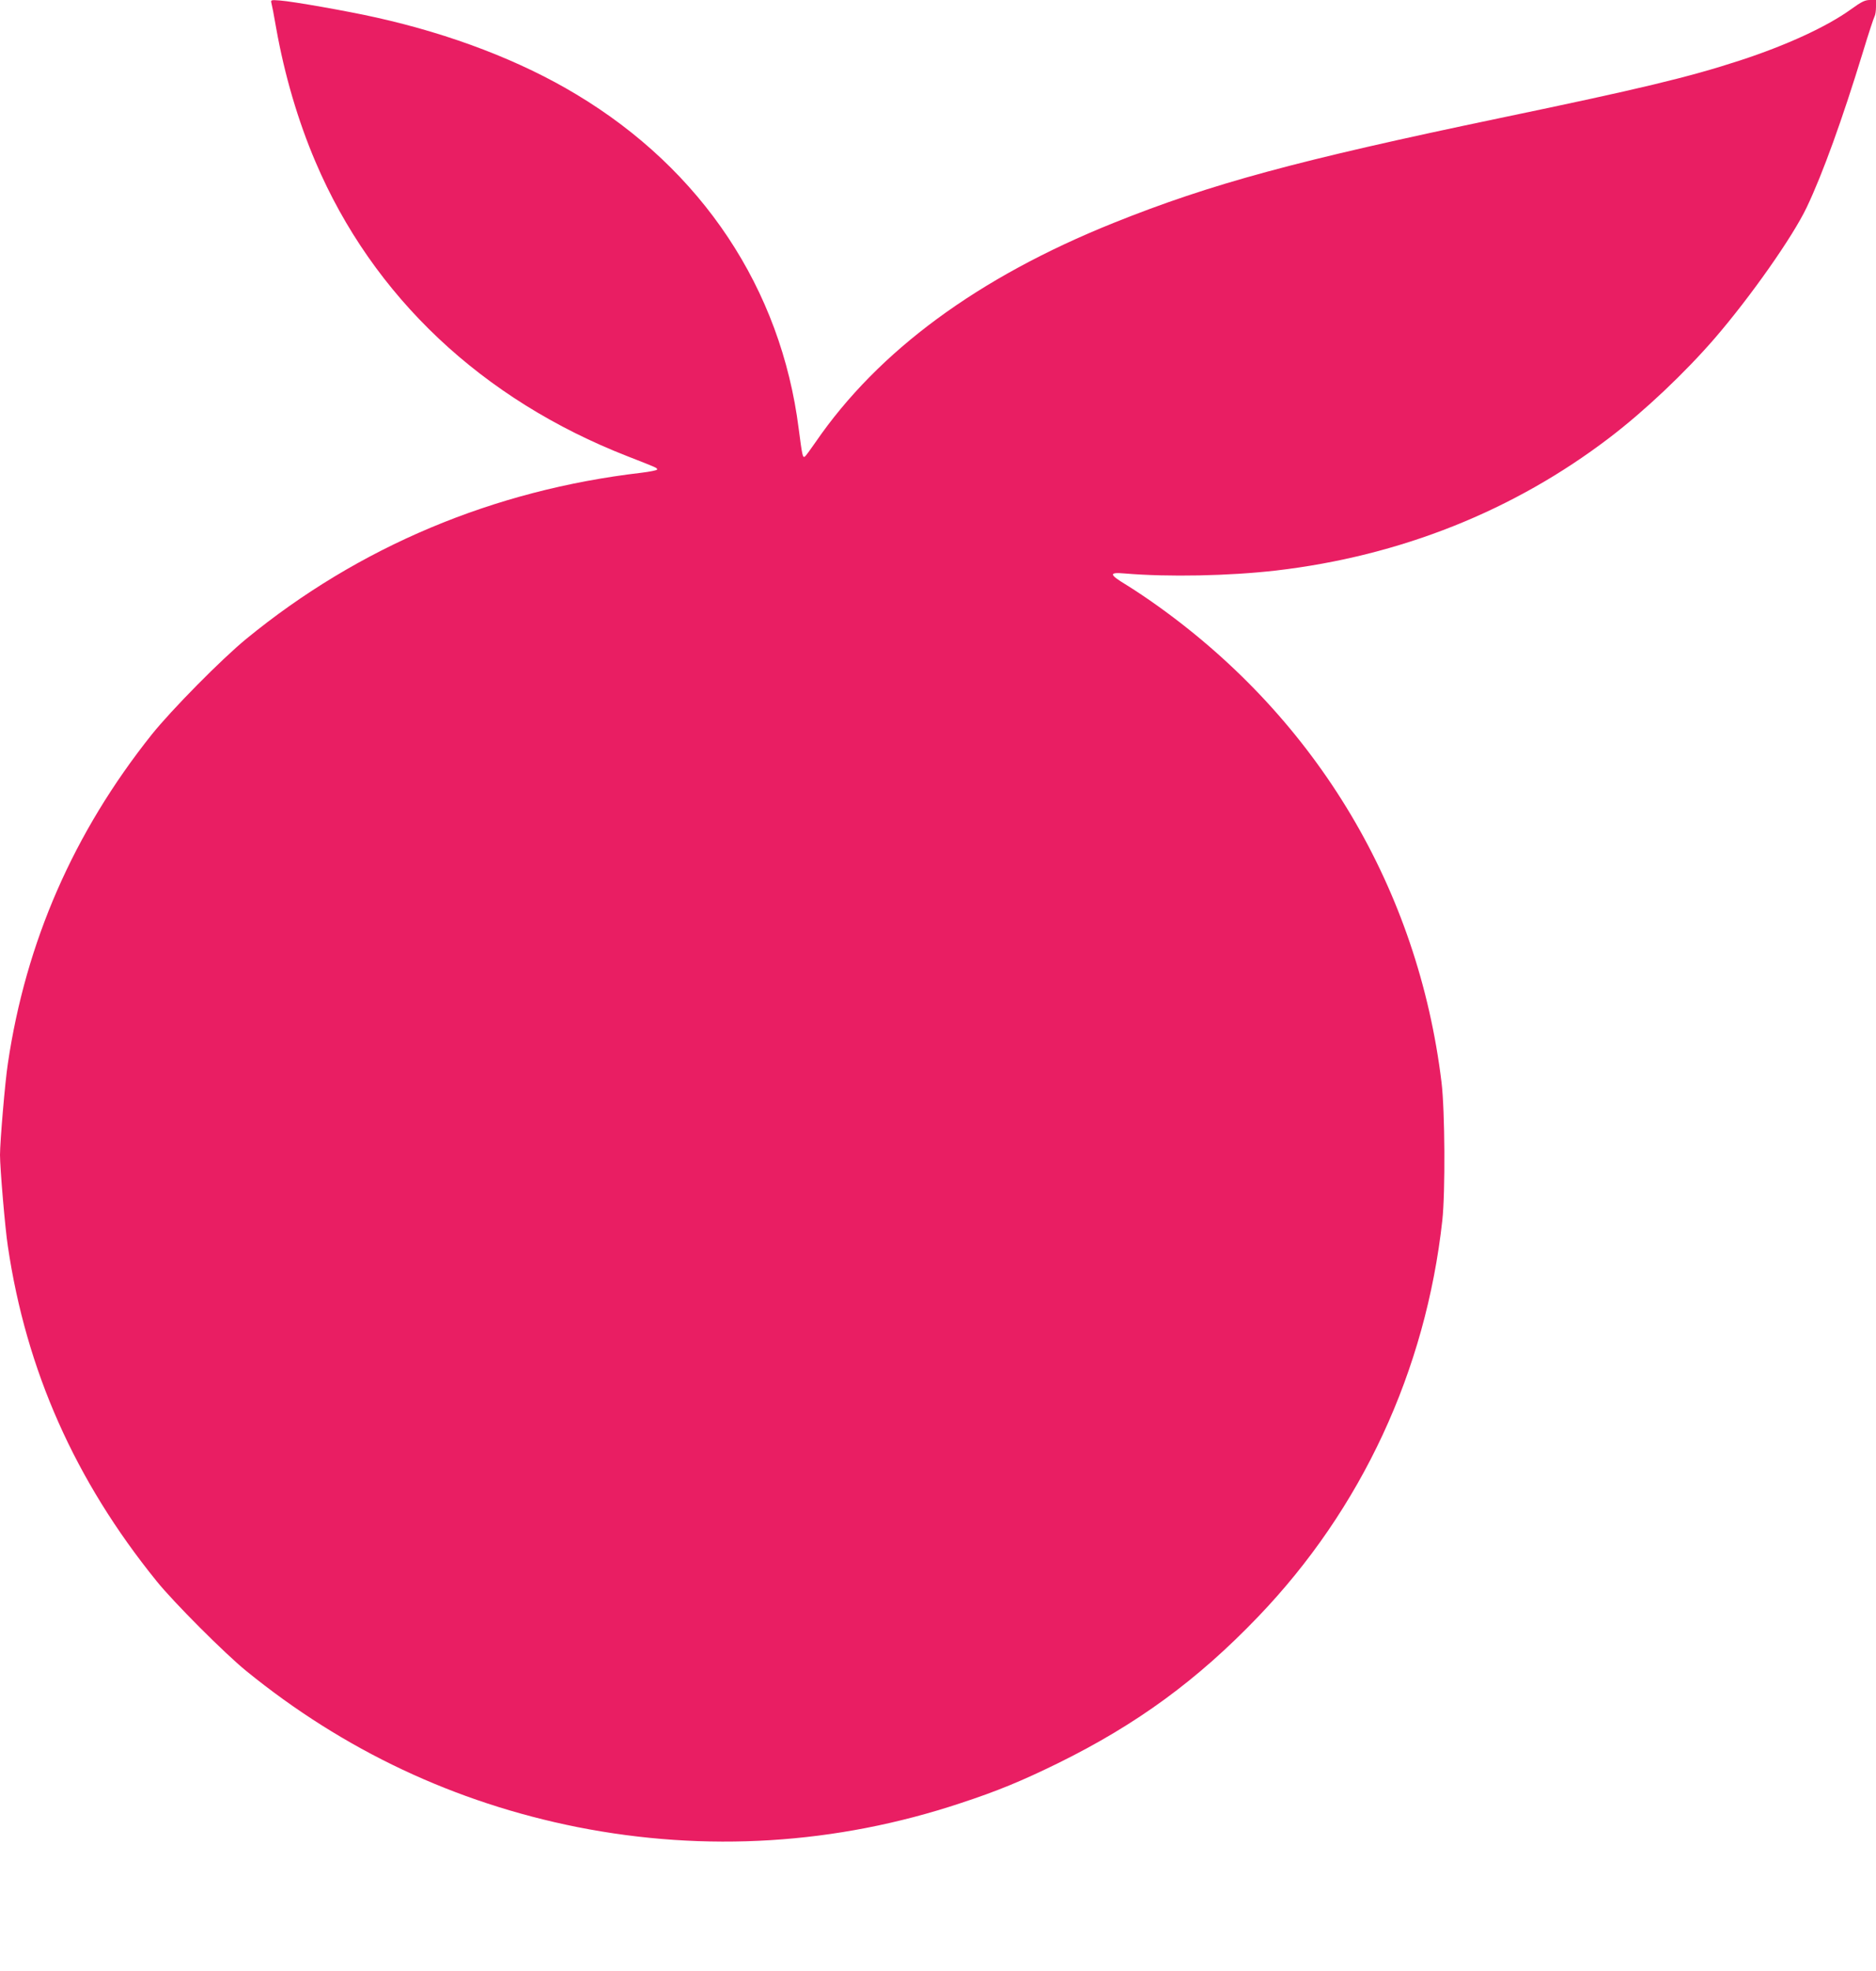 <?xml version="1.0" standalone="no"?>
<!DOCTYPE svg PUBLIC "-//W3C//DTD SVG 20010904//EN"
 "http://www.w3.org/TR/2001/REC-SVG-20010904/DTD/svg10.dtd">
<svg version="1.0" xmlns="http://www.w3.org/2000/svg"
 width="1219pt" height="1280pt" viewBox="0 0 1219 1280"
 preserveAspectRatio="xMidYMid meet">
<g transform="translate(0,1280) scale(0.1,-0.1)"
fill="#e91e63" stroke="none">
<path d="M1763 12783 c3 -10 18 -85 32 -168 54 -302 141 -599 255 -866 373
-876 1083 -1544 2030 -1913 192 -75 190 -74 190 -85 0 -5 -46 -14 -102 -21
-961 -112 -1837 -480 -2568 -1079 -160 -131 -485 -460 -614 -621 -507 -636
-818 -1346 -935 -2137 -18 -116 -51 -508 -51 -593 0 -85 33 -477 51 -593 119
-806 437 -1521 966 -2174 110 -137 445 -472 583 -584 633 -515 1355 -855 2152
-1014 834 -165 1681 -113 2488 155 244 80 400 145 635 260 512 252 906 540
1300 951 673 701 1089 1597 1197 2574 20 183 17 712 -5 895 -152 1254 -805
2351 -1840 3092 -65 47 -158 109 -207 139 -114 69 -117 84 -12 75 283 -24 678
-16 983 19 808 94 1546 388 2169 864 227 173 489 421 682 644 233 270 508 661
598 851 103 216 231 570 366 1011 35 116 69 218 74 227 6 10 10 38 10 63 l0
45 -39 0 c-33 0 -55 -11 -123 -60 -158 -114 -422 -235 -723 -333 -334 -109
-648 -184 -1555 -373 -1322 -276 -1880 -427 -2515 -682 -879 -353 -1528 -830
-1936 -1424 -33 -48 -64 -90 -69 -93 -14 -9 -17 3 -40 180 -115 910 -629 1683
-1445 2172 -362 218 -811 390 -1299 499 -187 42 -545 105 -629 111 -54 4 -58
3 -54 -14z"/>
</g>
</svg>
